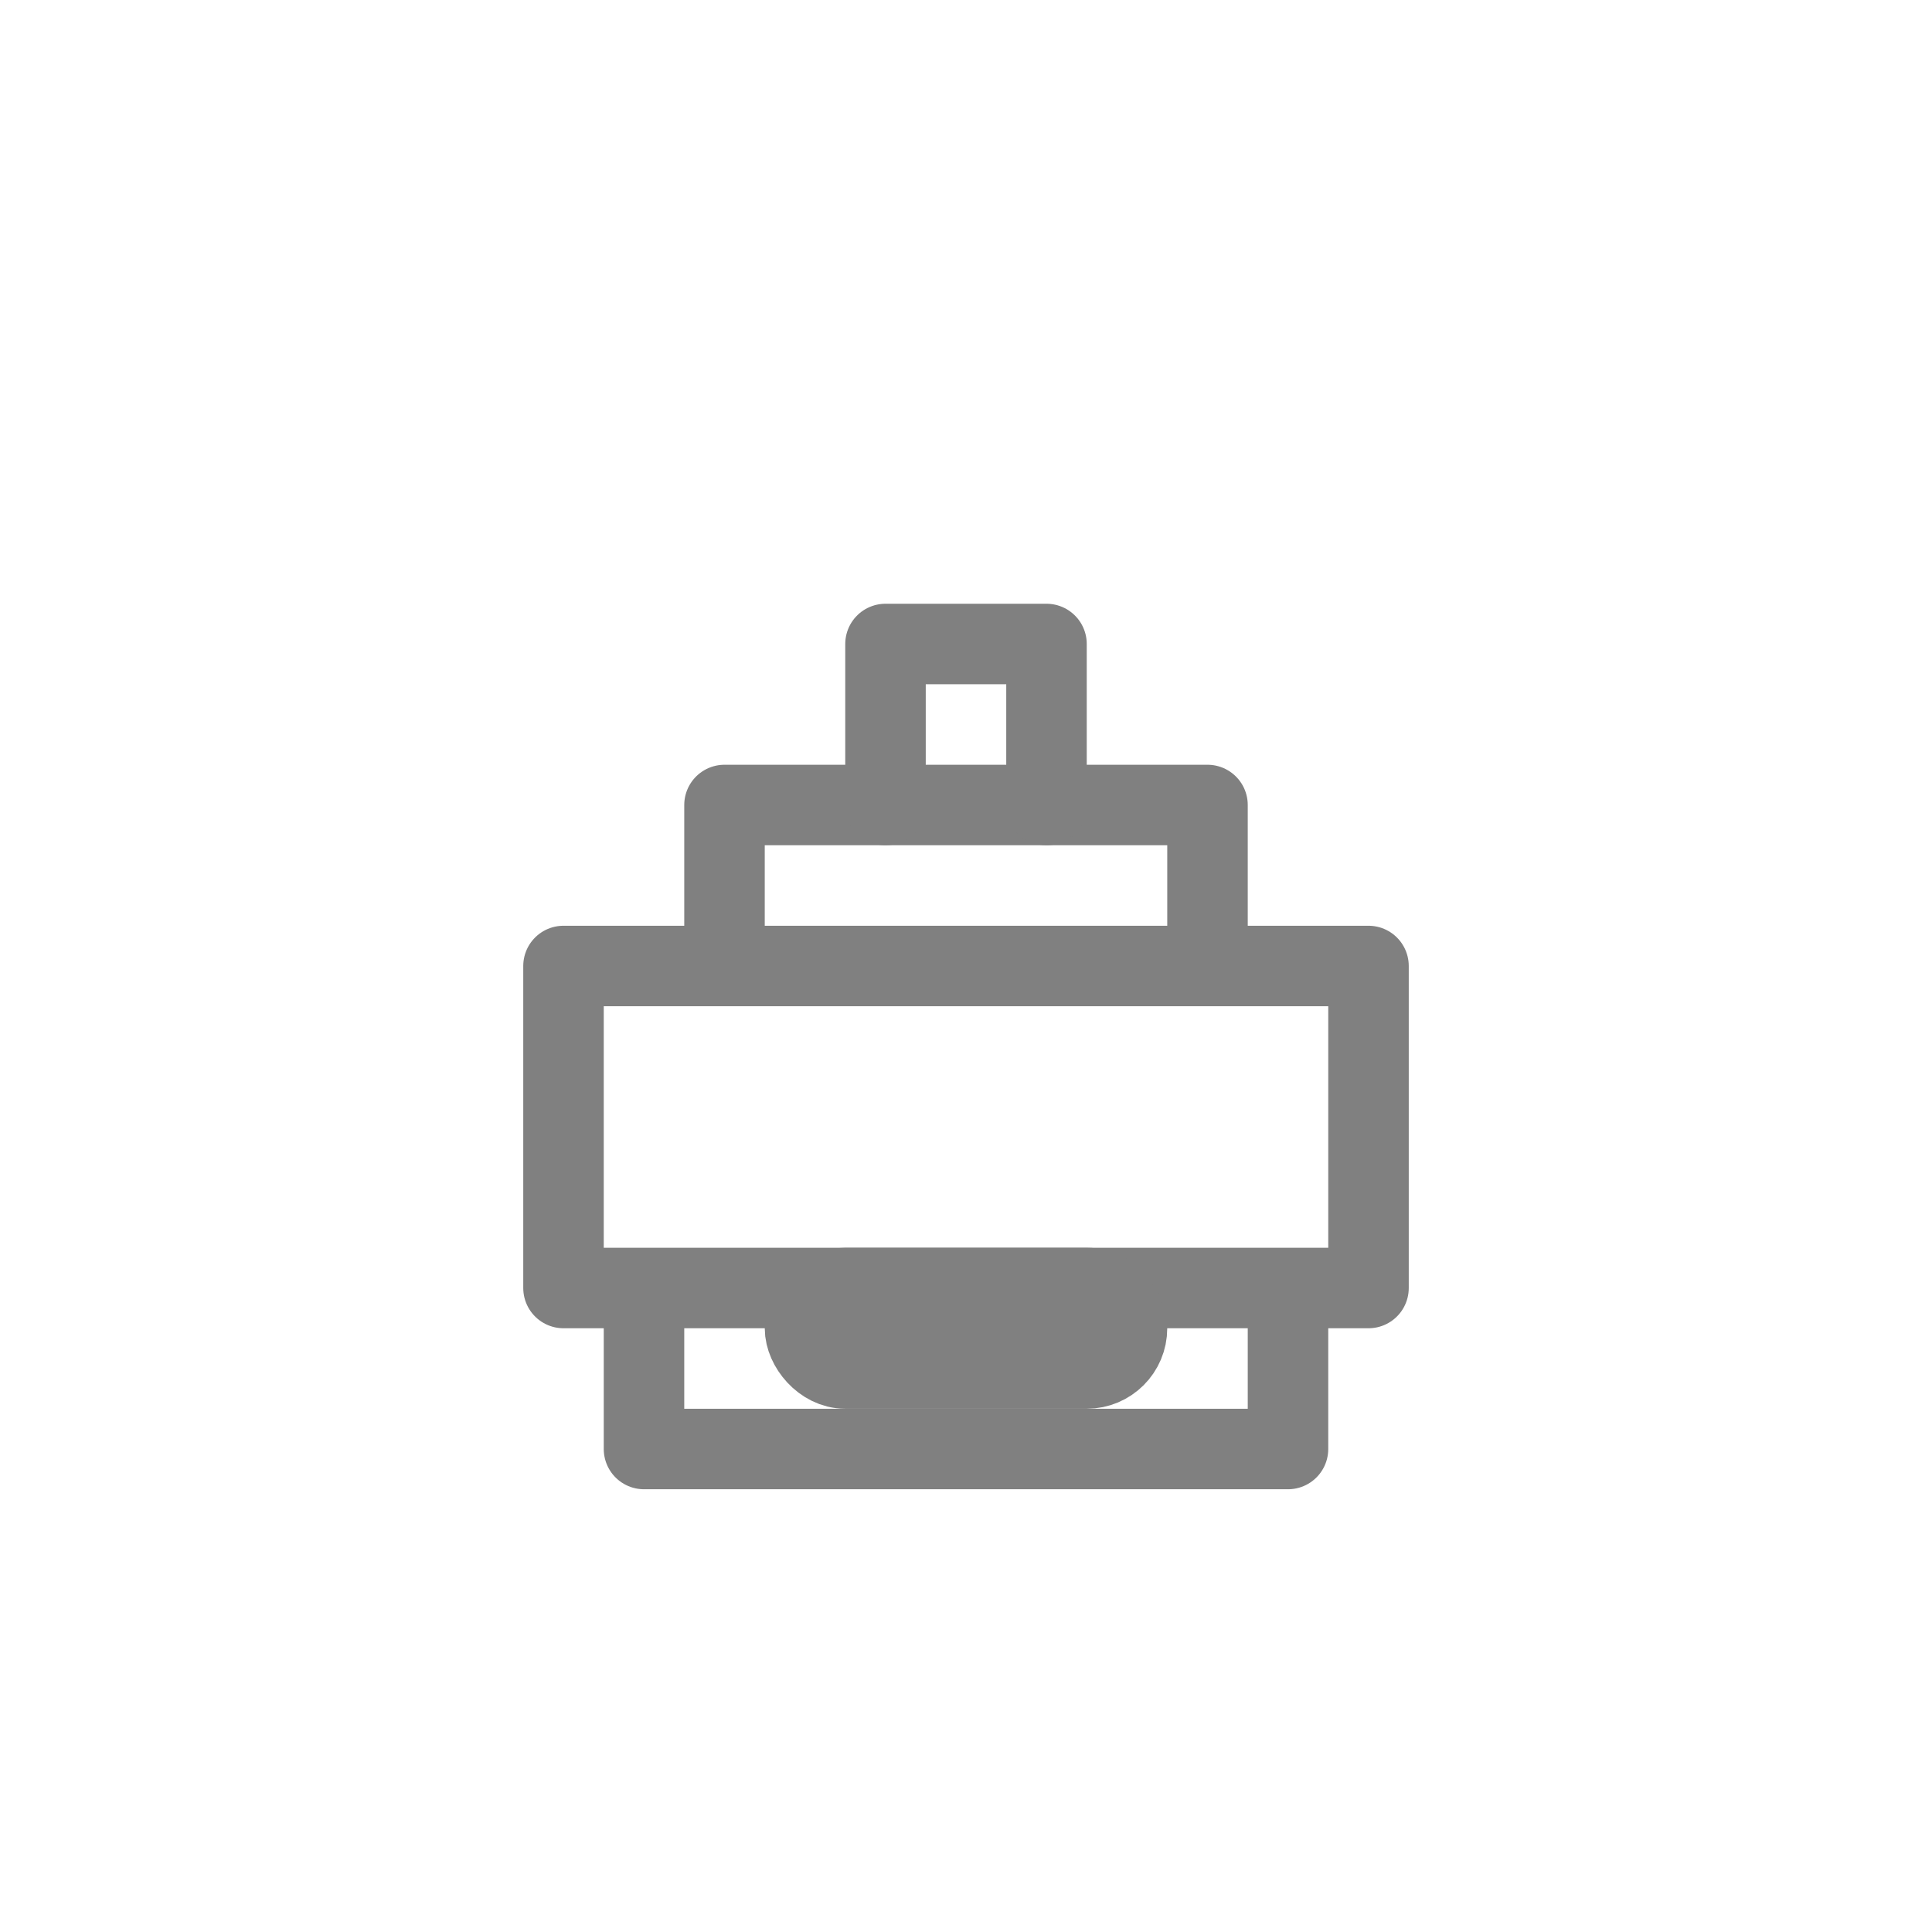 <svg width="48" height="48" viewBox="0 0 48 48" fill="none" xmlns="http://www.w3.org/2000/svg">
  <path d="M14 24h20v8H14v-8zM16 32v4h16v-4M18 24v-4h12v4" stroke="gray" stroke-width="2" stroke-linecap="round" stroke-linejoin="round"/>
  <path d="M22 20v-4h4v4" stroke="gray" stroke-width="2" stroke-linecap="round" stroke-linejoin="round"/>
  <rect x="20" y="32" width="8" height="2" rx="1" stroke="gray" stroke-width="2" stroke-linecap="round" stroke-linejoin="round"/>
</svg>